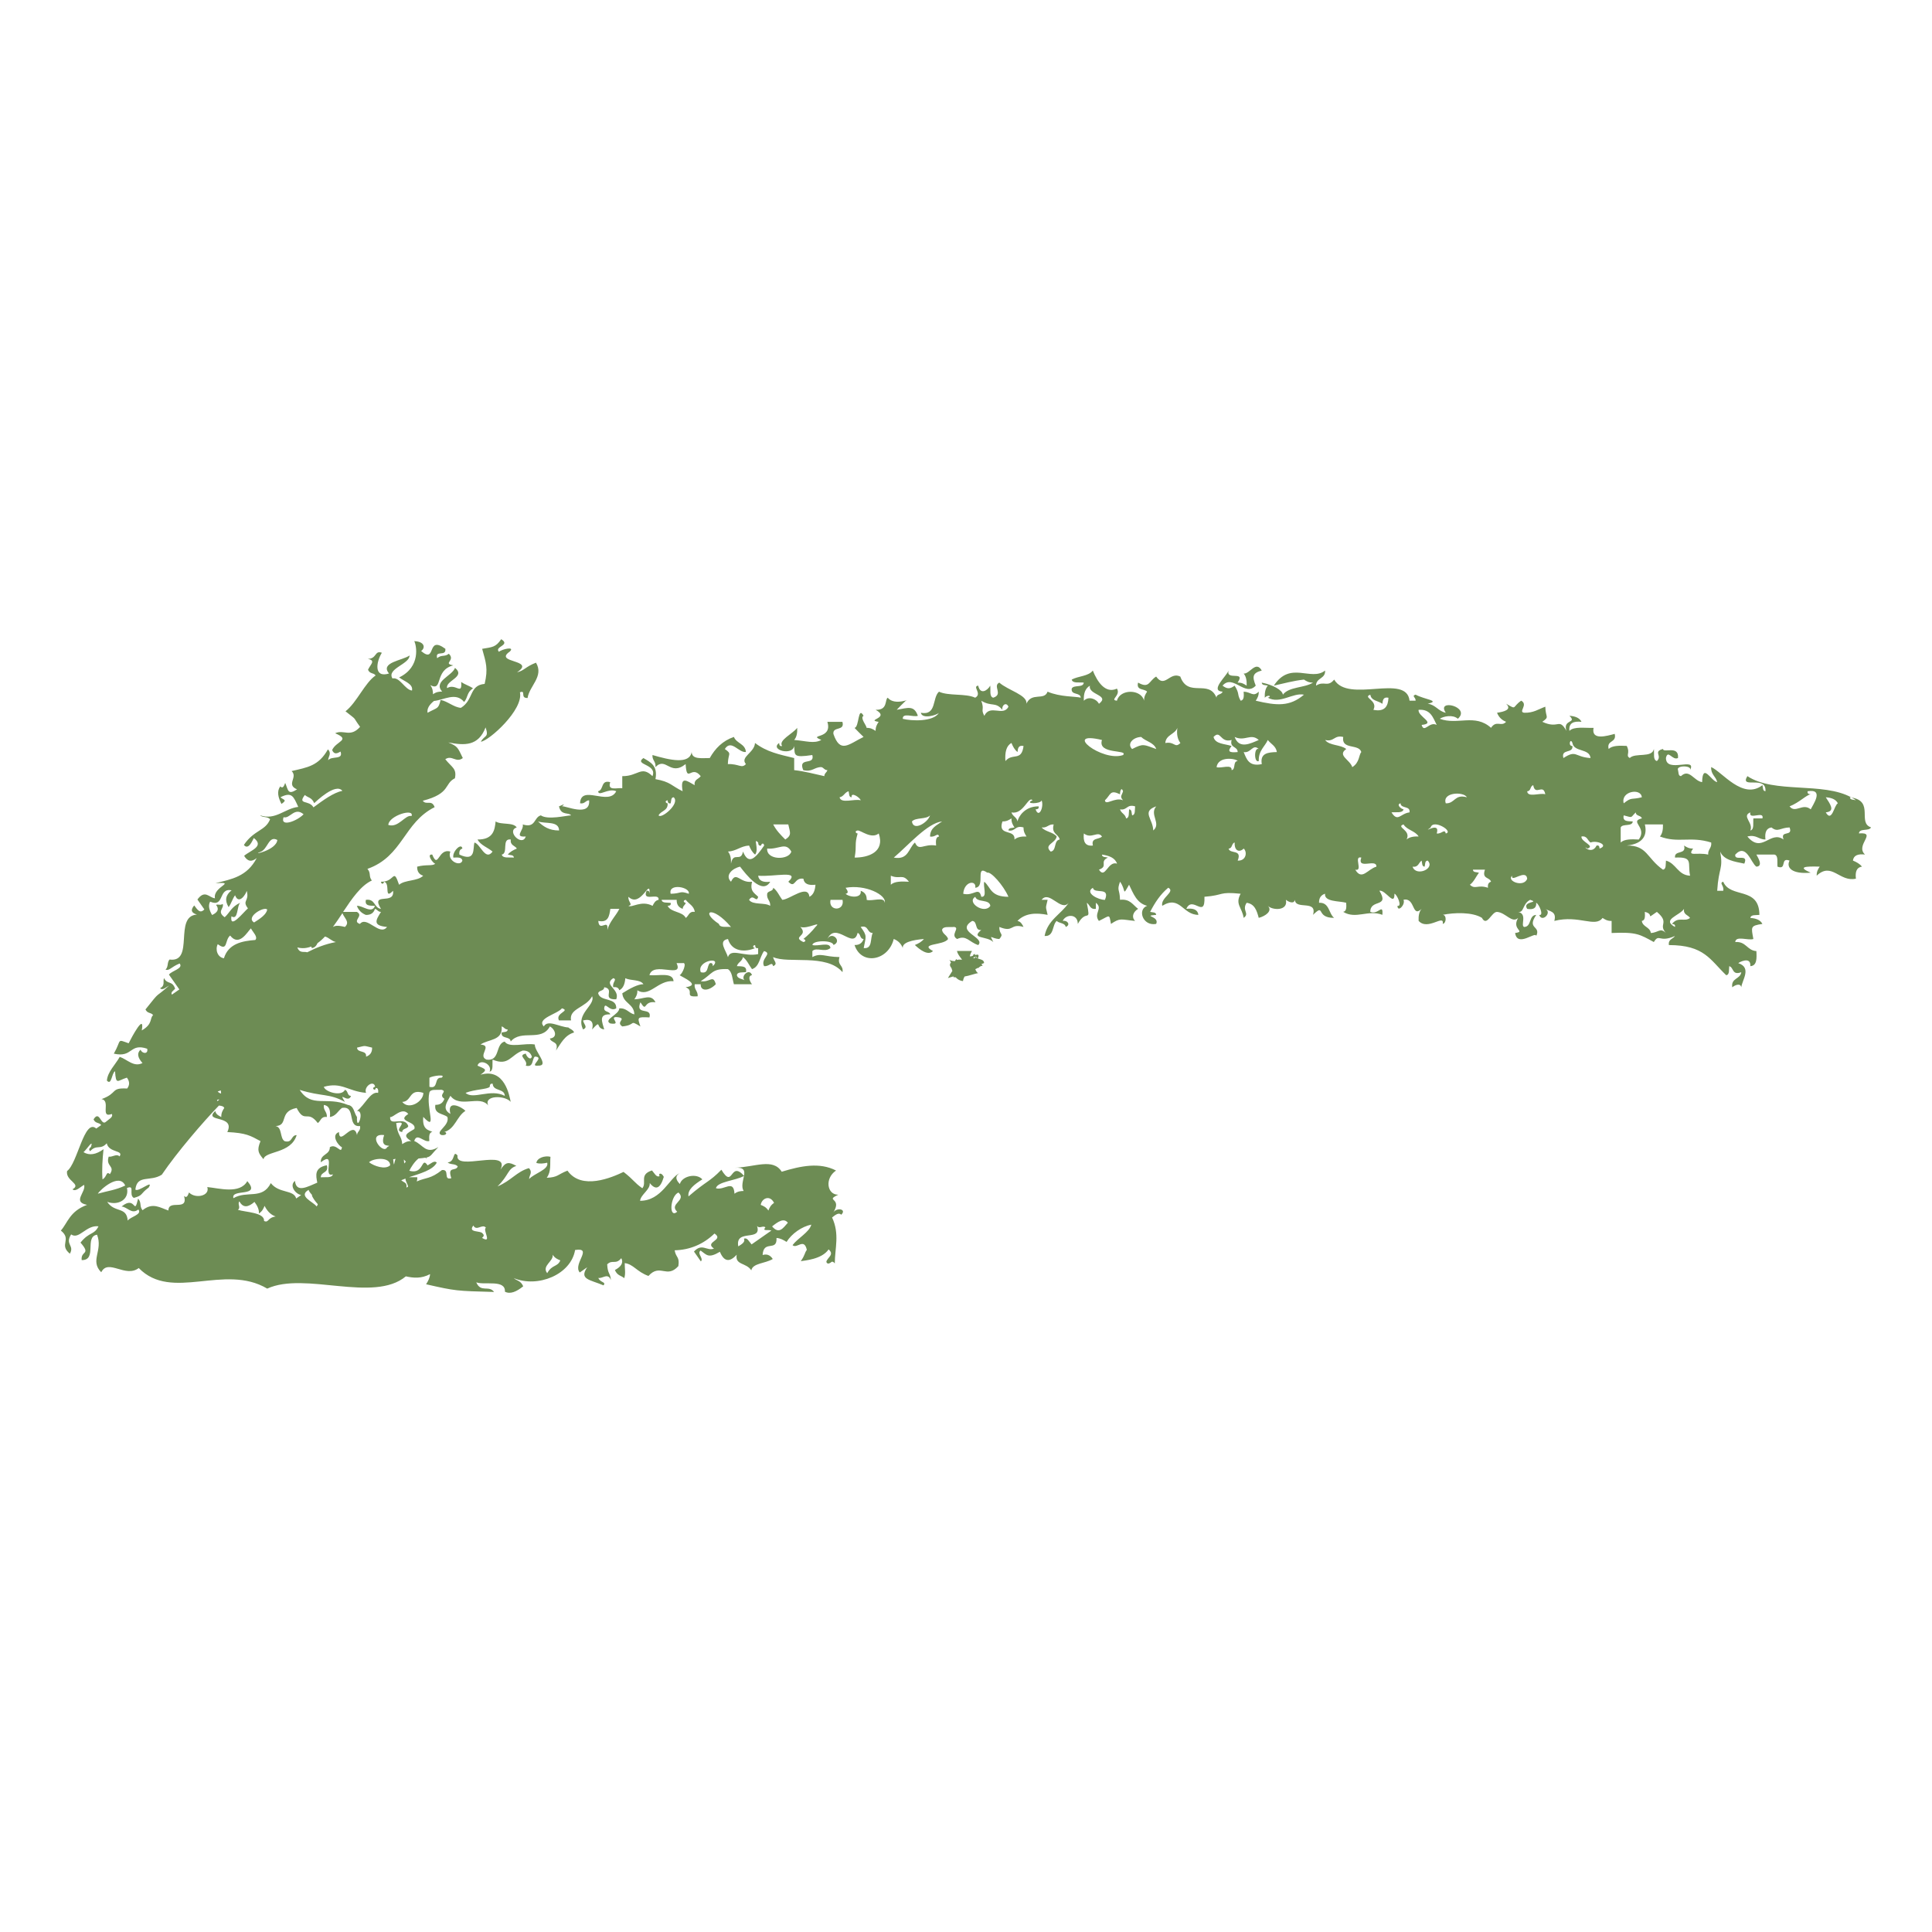 <svg width="60" height="60" viewBox="0 0 60 60" fill="none" xmlns="http://www.w3.org/2000/svg">
<g clip-path="url(#clip0_2_269)">
<path d="M30.187 29.817C30.062 29.817 29.936 29.817 29.812 29.817C29.792 29.978 29.971 30.059 29.812 30.098C29.906 30.334 30.226 30.024 30.187 29.817ZM30.14 30.279C29.892 30.278 29.589 30.331 29.578 30.092C29.9 30.166 30.061 30.004 29.86 29.81C30.022 29.818 30.151 29.79 30.234 29.717C30.206 29.901 30.36 29.903 30.422 29.998C29.995 29.933 30.037 29.891 30.14 30.279ZM29.804 29.81C29.902 29.863 30.176 29.902 30.272 30.185C30.007 30.225 29.544 29.987 29.804 29.81ZM29.813 30.166C29.813 30.072 29.813 29.978 29.813 29.884C30.047 29.872 30.105 29.705 30.187 29.978C30.001 29.979 30.068 30.233 29.813 30.166ZM29.771 30.187C29.771 30.062 29.771 29.938 29.771 29.813C30.45 29.804 30.311 30.114 29.771 30.187ZM30.094 30.223C29.959 29.944 30.17 29.905 30 29.661C30.315 29.658 30.191 30.095 30.375 30.223C30.212 30.236 29.608 30.528 29.626 30.13C29.851 30.092 29.829 30.301 30.094 30.223ZM29.766 29.965C30.065 30.045 30.055 29.817 30.234 29.777C30.23 29.905 30.278 29.982 30.328 30.058C30.11 30.004 29.932 30.373 29.672 30.151C29.744 30.13 29.857 30.148 29.86 30.058C29.802 30.052 29.749 30.043 29.766 29.965ZM30.088 29.983C30.038 30.014 29.977 30.019 29.913 30.016C29.903 29.998 29.939 29.989 30.088 29.983ZM30.468 29.999C30.271 30.146 29.95 30.167 29.906 30.469C29.657 30.436 29.59 30.222 29.531 29.999C30.026 29.919 29.544 30.229 29.906 30.281C30.187 29.972 29.774 29.791 29.719 29.532C29.875 29.532 30.031 29.532 30.186 29.532C29.975 29.898 30.328 29.77 30.468 29.999ZM29.814 29.999C29.866 29.999 29.921 29.923 29.814 29.905C29.757 29.9 29.703 29.891 29.72 29.812C29.927 29.917 30.237 29.92 30.283 30.187C30.05 30.2 29.894 30.137 29.814 29.999ZM30.265 30.065C29.995 30.107 29.972 30.396 29.609 30.346C29.641 30.014 29.615 29.863 29.702 29.783C29.728 29.869 30.117 30.032 30.077 29.877C29.966 29.831 29.864 29.777 29.796 29.689C30.027 29.878 30.523 29.441 30.358 29.783C30.275 29.53 30.062 29.981 30.265 30.065ZM30.219 29.962C30.291 29.983 30.403 29.965 30.406 30.056C30.241 30.077 29.938 29.961 30.032 30.244C29.773 30.276 29.338 30.011 29.564 29.869C29.695 30.207 30.023 29.489 30.5 29.869C30.39 29.883 30.234 29.852 30.219 29.962ZM29.765 29.903C29.766 29.998 29.69 30.015 29.672 30.091C29.746 30.112 29.858 30.094 29.86 30.185C29.566 30.229 29.596 29.949 29.485 29.81C29.73 29.953 30.317 29.63 30.516 29.998C30.245 29.987 29.902 30.049 29.765 29.903ZM30.281 29.626C30.252 29.84 30.551 29.729 30.562 29.906C29.964 30.176 29.84 30.261 29.438 30.374C29.542 30.197 29.672 30.046 29.719 29.812C29.884 29.758 30.269 29.925 30.281 29.719C30.228 29.719 30.175 29.643 30.281 29.626ZM29.665 30.047C30.031 30.195 29.858 29.804 30.039 29.766C30.024 30.16 30.25 29.83 30.32 29.766C30.421 30.115 29.969 29.914 30.039 30.234C29.866 30.221 29.726 30.172 29.665 30.047ZM2.17 38.935C2.321 38.671 2.008 38.653 2.209 38.336C2.457 38.51 2.674 38.037 3.059 38.084C2.92 38.365 2.781 38.242 2.5 38.59C2.841 38.98 2.5 38.832 2.537 39.134C3.03 39.14 2.612 38.404 3.014 38.345C3.206 38.838 2.781 39.149 3.144 39.511C3.361 39.077 3.897 39.697 4.309 39.38C5.337 40.435 6.962 39.227 8.299 40.019C9.47 39.479 11.602 40.474 12.604 39.638C12.841 39.691 13.084 39.713 13.356 39.569C13.35 39.681 13.297 39.784 13.233 39.884C14.15 40.093 14.176 40.092 15.344 40.123C15.181 39.901 14.933 40.159 14.791 39.824C15.045 39.921 15.702 39.723 15.681 40.115C15.845 40.2 16.039 40.117 16.249 39.947C16.168 39.764 16.054 39.781 15.957 39.694C16.704 40.003 17.732 39.584 17.86 38.82C18.434 38.731 17.777 39.257 18.005 39.518C18.083 39.464 18.16 39.411 18.236 39.356C17.978 39.736 18.315 39.737 18.743 39.918C18.833 39.804 18.644 39.841 18.581 39.686C18.71 39.719 18.881 39.512 18.973 39.756C18.953 39.521 18.871 39.572 18.857 39.265C19.021 39.104 19.122 39.289 19.295 39.073C19.371 39.221 19.285 39.341 19.096 39.442C19.175 39.625 19.29 39.608 19.386 39.695C19.438 39.547 19.397 39.383 19.402 39.227C19.675 39.262 19.768 39.491 20.138 39.626C20.501 39.225 20.704 39.721 21.067 39.32C21.113 39.023 20.992 39.067 20.952 38.829C21.425 38.818 21.845 38.641 22.189 38.308C22.505 38.52 21.856 38.563 22.173 38.776C21.956 38.864 21.802 38.593 21.552 38.868C21.623 38.97 21.695 39.072 21.766 39.174C21.864 39.08 21.632 38.926 21.758 38.837C21.944 38.967 21.992 39.092 22.357 38.875C22.483 39.182 22.656 39.212 22.879 38.966C22.819 39.295 23.177 39.207 23.332 39.452C23.379 39.224 23.763 39.243 23.999 39.099C23.911 38.965 23.803 38.939 23.684 38.976C23.71 38.489 24.14 38.89 24.115 38.446C24.226 38.453 24.328 38.505 24.428 38.569C24.583 38.314 24.904 38.089 25.196 38.032C25.135 38.268 24.776 38.45 24.613 38.669C24.748 38.795 24.969 38.43 25.057 38.815C24.974 38.932 25.014 38.956 24.869 39.167C24.98 39.145 25.521 39.114 25.733 38.801C25.93 38.969 25.678 39.059 25.663 39.191C25.695 39.266 25.745 39.242 25.794 39.214C25.85 39.154 25.888 39.194 25.925 39.237C25.927 38.767 26.081 38.323 25.841 37.81C25.945 37.726 26.05 37.645 26.125 37.725C26.314 37.543 25.96 37.481 25.864 37.679C26.192 37.177 25.589 37.312 26.033 37.103C25.684 37.108 25.603 36.596 25.964 36.352C25.451 36.087 24.869 36.209 24.277 36.389C24.004 35.956 23.449 36.244 22.819 36.266C23.113 36.244 23.134 36.359 23.106 36.516C23.108 36.517 23.108 36.518 23.11 36.519C23.108 36.52 23.107 36.52 23.105 36.52C23.078 36.669 23.013 36.851 23.094 36.987C23.004 36.989 22.913 36.994 22.81 37.072C22.784 36.612 22.494 36.979 22.234 36.902C22.274 36.696 22.85 36.665 23.105 36.52C23.106 36.519 23.106 36.518 23.106 36.516C22.665 36.023 22.781 36.954 22.403 36.327C22.03 36.712 21.943 36.671 21.382 37.155C21.347 36.947 21.561 36.784 21.812 36.626C21.624 36.42 21.177 36.526 21.114 36.771C20.98 36.635 20.962 36.52 21.106 36.434C20.791 36.571 20.55 37.292 19.878 37.292C19.899 37.094 20.2 36.946 20.178 36.74C20.355 36.962 20.503 36.932 20.615 36.549C20.541 36.396 20.432 36.442 20.485 36.525C20.386 36.576 20.322 36.431 20.248 36.349C19.84 36.479 20.097 36.725 19.948 36.902C19.694 36.725 19.689 36.646 19.365 36.395C19.007 36.565 18.061 36.977 17.623 36.355C17.311 36.476 17.333 36.562 16.979 36.577C17.125 36.379 17.075 36.146 17.095 35.925C16.924 35.882 16.679 35.956 16.657 36.116C16.763 36.149 16.877 36.135 16.994 36.109C17.058 36.322 16.585 36.441 16.433 36.616C16.429 36.503 16.555 36.413 16.426 36.277C16.041 36.389 15.881 36.664 15.451 36.845C15.812 36.491 15.758 36.298 16.036 36.208C15.797 36.078 15.708 36.078 15.544 36.323C15.86 35.641 14.125 36.392 14.209 35.885C14.052 35.7 14.15 36.083 13.902 36.1C13.999 36.182 14.122 36.126 14.216 36.223C14.16 36.395 13.883 36.196 14.016 36.59C13.749 36.665 13.985 36.307 13.725 36.337C13.366 36.624 13.231 36.561 12.943 36.691C12.955 36.653 12.962 36.612 12.958 36.56C12.872 36.56 12.787 36.56 12.701 36.56C13.036 36.448 13.442 36.342 13.564 36.107C13.489 36.025 13.379 36.14 13.28 36.192C13.079 35.892 13.176 36.493 12.712 36.359C12.757 36.258 12.875 36.073 12.998 35.978C13.096 35.969 13.161 35.963 13.213 35.953C13.226 35.964 13.238 35.968 13.249 35.984C13.249 35.969 13.243 35.963 13.241 35.949C13.393 35.917 13.391 35.853 13.614 35.623C13.225 35.863 13.143 35.551 12.865 35.435C12.944 35.161 13.166 35.491 13.333 35.435C13.324 35.302 13.318 35.17 13.427 35.153C13.33 35.095 13.104 35.098 13.145 34.686C13.596 35.17 13.225 34.416 13.333 33.937C13.361 33.809 13.567 33.859 13.707 33.843C13.919 33.895 13.594 33.989 13.801 34.124C13.76 34.24 13.68 34.316 13.52 34.312C13.475 34.605 13.755 34.576 13.894 34.687C13.976 34.964 13.494 35.149 13.706 35.249C13.873 35.275 13.899 35.16 13.8 35.155C14.138 35.056 14.184 34.666 14.455 34.499C14.354 34.385 13.867 34.13 13.988 34.593C13.717 34.443 13.875 34.243 13.988 34.031C14.282 34.43 14.908 33.993 15.162 34.333C15.012 34.01 15.682 34.008 15.86 34.219C15.821 34.036 15.677 33.156 14.924 33.376C15.156 33.211 15.077 33.205 14.83 33.095C14.889 32.866 15.303 33.044 15.205 33.282C15.332 33.253 15.283 33.047 15.298 32.907C15.799 33.123 15.859 32.76 16.235 32.626C16.396 32.622 16.477 32.696 16.517 32.813C16.483 32.945 16.352 32.822 16.329 32.72C16.048 32.782 16.418 32.92 16.329 33.095C16.58 33.159 16.511 32.902 16.61 32.813C16.942 32.825 16.411 33.124 16.704 33.095C17.088 33.112 16.595 32.649 16.61 32.439C16.325 32.38 15.802 32.559 15.673 32.346C15.376 32.422 15.542 32.964 15.111 32.908C14.817 32.788 15.314 32.462 14.923 32.44C15.158 32.268 15.625 32.329 15.579 31.877C15.655 31.895 15.673 31.972 15.767 31.971C15.764 32.062 15.652 32.044 15.579 32.065C15.55 32.28 15.85 32.168 15.86 32.346C16.189 31.952 16.811 32.37 17.077 31.877C17.24 31.962 17.336 32.222 17.077 32.252C17.118 32.399 17.372 32.332 17.265 32.627C17.419 32.406 17.536 32.149 17.827 32.065C17.815 31.986 17.669 31.938 17.652 31.909C17.375 31.896 17.012 31.651 16.889 31.877C16.648 31.628 17.314 31.493 17.452 31.314C17.729 31.396 17.236 31.454 17.359 31.69C17.483 31.69 17.608 31.69 17.734 31.69C17.662 31.315 18.2 31.298 18.389 30.94C18.501 31.22 17.865 31.481 18.108 31.97C18.275 31.901 18.121 31.8 18.108 31.69C18.351 31.633 18.446 31.727 18.389 31.97C18.698 31.633 18.478 31.932 18.764 31.97C18.704 31.742 18.575 31.488 18.952 31.502C18.928 31.4 18.764 31.439 18.764 31.315C18.787 31.073 18.925 31.444 19.138 31.315C19.151 30.959 18.646 31.121 18.576 30.847C18.599 30.745 18.763 30.784 18.764 30.659C19.118 30.718 18.663 31.05 19.138 31.034C19.266 30.711 18.718 30.592 19.045 30.378C19.183 30.419 19.007 30.497 19.045 30.659C19.154 30.644 19.211 30.68 19.232 30.753C19.358 30.691 19.406 30.553 19.42 30.378C19.583 30.464 19.886 30.41 19.982 30.566C19.825 30.56 19.565 30.693 19.326 30.847C19.352 31.165 19.692 31.168 19.7 31.503C19.522 31.462 19.465 31.301 19.232 31.315C19.232 31.511 18.722 31.667 18.952 31.784C19.375 31.853 18.808 31.526 19.232 31.597C19.444 31.649 19.119 31.742 19.326 31.877C19.778 31.831 19.52 31.657 19.889 31.877C19.786 31.585 19.793 31.578 20.17 31.597C20.26 31.255 19.713 31.553 19.889 31.127C20.105 31.467 19.958 31.071 20.357 31.127C20.218 30.85 19.994 31.03 19.7 31.035C19.751 30.959 19.799 30.883 19.794 30.754C20.173 30.991 20.432 30.427 20.918 30.472C20.898 30.182 20.453 30.314 20.169 30.284C20.288 29.834 21.245 30.415 21.011 29.91C21.074 29.91 21.136 29.91 21.199 29.91C21.354 29.87 21.19 30.259 21.106 30.284C21.194 30.353 21.787 30.592 21.293 30.659C21.588 30.778 21.218 30.976 21.667 30.941C21.679 30.772 21.553 30.743 21.574 30.566C21.636 30.566 21.698 30.566 21.761 30.566C21.749 30.789 22.012 30.789 22.23 30.566C22.143 30.252 22.055 30.519 21.761 30.472C22.133 30.242 22.101 30.075 22.604 30.097C22.743 30.176 22.741 30.399 22.792 30.566C22.98 30.566 23.166 30.566 23.354 30.566C23.29 30.49 23.209 30.309 23.354 30.284C23.271 30.031 22.939 30.364 23.166 30.472C23.09 30.391 22.91 30.417 22.885 30.284C22.901 30.175 23.057 30.206 23.166 30.191C23.21 29.991 23.032 30.013 22.885 30.004C22.919 29.881 23.05 29.857 23.072 29.723C23.2 29.815 23.26 29.973 23.354 30.097C23.591 30.022 23.593 29.712 23.729 29.536C24.004 29.615 23.607 29.771 23.729 30.004C23.89 30.024 23.971 29.844 24.01 30.004C24.176 29.935 24.023 29.834 24.01 29.723C24.47 29.94 25.666 29.605 26.164 30.191C26.203 29.966 25.993 29.988 26.071 29.723C25.596 29.714 25.491 29.582 25.229 29.723C25.229 29.66 25.229 29.597 25.229 29.536C25.356 29.404 25.614 29.593 25.79 29.442C25.778 29.235 25.393 29.402 25.229 29.348C25.241 29.194 25.871 29.194 25.884 29.348C26.167 29.236 25.834 28.904 25.696 29.161C25.958 28.596 26.506 29.51 26.633 28.973C26.735 28.996 26.696 29.16 26.821 29.161C26.779 29.276 26.7 29.353 26.539 29.348C26.747 29.99 27.588 29.842 27.756 29.161C27.891 29.213 27.985 29.307 28.037 29.442C28.015 29.268 28.33 29.192 28.693 29.161C28.624 29.248 28.523 29.303 28.412 29.348C28.553 29.482 28.816 29.695 28.975 29.536C28.522 29.286 29.312 29.371 29.443 29.161C29.41 29.038 29.278 29.014 29.256 28.88C29.285 28.753 29.49 28.803 29.63 28.787C29.827 28.813 29.495 29.037 29.725 29.162C30.009 29.027 30.092 29.256 30.38 29.35C30.614 29.105 29.646 28.934 30.193 28.6C30.37 28.611 30.258 28.91 30.474 28.881C30.127 29.168 30.65 29.06 30.848 29.256C30.714 28.984 30.776 29.15 31.036 29.162C31.192 28.976 31.028 29.044 31.036 28.787C31.491 28.976 31.363 28.664 31.786 28.787C31.744 28.704 31.703 28.62 31.598 28.6C31.841 28.349 32.186 28.344 32.535 28.412C32.47 28.124 32.47 28.232 32.535 27.944C32.473 27.944 32.41 27.944 32.348 27.944C32.59 27.632 32.949 28.331 33.19 28.037C32.954 28.394 32.534 28.568 32.441 29.068C32.742 29.088 32.669 28.734 32.816 28.6C32.891 28.68 33.073 28.655 33.097 28.787C33.256 28.726 33.155 28.571 33.004 28.6C33.095 28.387 33.472 28.367 33.472 28.693C33.752 28.193 33.881 28.712 33.752 28.037C33.848 28.099 33.85 28.253 34.033 28.225C34.033 28.163 34.033 28.1 34.033 28.037C34.27 28.214 33.947 28.366 34.127 28.6C34.48 28.432 34.442 28.366 34.502 28.693C34.795 28.496 34.802 28.557 35.251 28.6C35.129 28.475 35.194 28.317 35.345 28.225C35.182 28.106 35.099 27.908 34.783 27.944C34.774 27.595 34.678 27.677 34.783 27.382C34.98 27.646 34.843 27.863 35.064 27.476C35.197 27.749 35.302 28.05 35.626 28.131C35.314 28.241 35.488 28.772 35.906 28.693C36.019 28.446 35.456 28.451 35.906 28.412C35.904 28.321 35.792 28.339 35.719 28.319C35.867 28.029 36.042 27.767 36.281 27.569C36.518 27.692 36.036 27.877 36.094 28.131C36.649 27.79 36.725 28.414 37.218 28.412C37.195 28.247 37.057 28.199 36.843 28.225C37.032 27.79 37.433 28.566 37.405 27.85C38.032 27.802 37.832 27.685 38.529 27.756C38.348 28.087 38.572 28.175 38.623 28.505C38.823 28.365 38.555 28.277 38.716 28.037C38.965 28.07 39.032 28.283 39.091 28.505C39.297 28.454 39.535 28.286 39.371 28.13C39.514 28.275 40.013 28.298 39.934 27.943C40.009 28.008 40.19 28.089 40.214 27.943C40.229 28.272 40.916 27.928 40.777 28.411C41.167 28.037 40.843 28.51 41.432 28.505C41.258 28.367 41.291 28.021 40.964 28.036C40.96 27.877 41.033 27.794 41.151 27.755C41.117 28.014 41.598 27.977 41.807 28.036C41.815 28.169 41.822 28.301 41.713 28.318C42.109 28.562 42.49 28.24 42.931 28.411C42.959 28.028 42.801 28.426 42.556 28.318C42.552 27.908 43.166 28.201 42.838 27.662C43.03 27.627 43.313 28.175 43.306 27.755C43.391 27.781 43.555 28.171 43.4 28.13C43.4 28.351 43.655 28.096 43.587 27.943C43.96 27.863 43.841 28.521 44.149 28.224C44.076 28.307 44.048 28.436 44.056 28.598C44.342 28.918 44.863 28.37 44.805 28.692C44.924 28.671 44.928 28.412 44.805 28.411C45.161 28.337 45.728 28.321 46.022 28.504C46.175 28.8 46.32 28.315 46.492 28.32C46.764 28.34 46.956 28.687 47.147 28.507C46.928 28.877 47.405 28.922 47.054 28.975C47.121 29.44 47.699 28.906 47.709 29.069C47.863 28.739 47.403 28.865 47.709 28.413C47.468 28.422 47.575 28.779 47.334 28.788C47.209 28.745 47.447 28.384 47.147 28.32C47.336 28.355 47.275 28.069 47.521 27.945C47.84 28.045 47.261 27.974 47.428 28.226C47.615 28.257 47.721 28.207 47.708 28.038C47.794 28.064 47.957 28.453 47.802 28.413C47.885 28.667 48.218 28.335 47.989 28.226C48.126 28.308 48.352 28.3 48.271 28.6C49.037 28.406 49.541 28.82 49.769 28.507C49.844 28.556 49.921 28.605 50.05 28.6C50.05 28.725 50.05 28.85 50.05 28.975C50.821 28.942 50.915 29.012 51.361 29.256C51.533 28.976 51.519 29.29 52.017 29.068C51.956 29.164 51.802 29.165 51.829 29.35C52.931 29.351 53.105 29.805 53.609 30.286C53.719 30.272 53.688 30.116 53.703 30.005C53.85 30.046 53.783 30.3 54.077 30.193C54.049 30.414 53.752 30.367 53.797 30.662C53.872 30.596 54.053 30.516 54.077 30.662C54.099 30.444 54.412 30.05 53.984 29.912C53.995 29.892 54.383 29.681 54.358 30.005C54.563 29.992 54.559 29.77 54.546 29.537C54.253 29.518 54.23 29.23 53.89 29.256C53.902 29.049 54.288 29.216 54.452 29.162C54.388 28.793 54.346 28.748 54.733 28.694C54.671 28.569 54.533 28.52 54.359 28.507C54.374 28.397 54.53 28.427 54.64 28.413C54.634 27.517 53.742 27.915 53.516 27.383C53.377 27.424 53.553 27.503 53.516 27.664C53.453 27.664 53.391 27.664 53.329 27.664C53.375 26.923 53.521 27.008 53.422 26.446C53.532 26.711 53.861 26.757 54.171 26.821C54.317 26.488 53.853 26.765 53.89 26.54C54.232 26.174 54.374 26.8 54.546 26.915C54.779 26.901 54.573 26.598 54.546 26.54C54.733 26.54 54.921 26.54 55.108 26.54C55.235 26.569 55.186 26.774 55.202 26.915C55.505 27.03 55.274 26.612 55.576 26.727C55.47 26.935 55.634 27.155 56.232 27.102C55.814 26.92 56.058 26.9 56.513 26.914C56.463 26.989 56.415 27.066 56.419 27.195C56.887 26.753 57.128 27.404 57.637 27.288C57.611 27.075 57.659 26.936 57.824 26.914C57.756 26.826 57.655 26.772 57.544 26.726C57.566 26.561 57.705 26.513 57.919 26.538C57.601 26.249 58.316 25.838 57.731 25.882C57.745 25.709 58.048 25.825 58.106 25.695C57.675 25.55 58.214 24.888 57.502 24.768C57.548 24.794 57.595 24.82 57.638 24.852C57.565 24.831 57.454 24.85 57.451 24.758C57.469 24.761 57.484 24.765 57.502 24.768C56.618 24.274 55.096 24.656 54.266 24.103C54.013 24.522 54.864 24.058 54.828 24.571C54.737 24.569 54.755 24.457 54.734 24.384C54.126 24.857 53.477 23.963 53.142 23.822C53.128 24.055 53.29 24.111 53.33 24.29C53.144 24.264 52.875 23.666 52.861 24.29C52.605 24.254 52.462 23.858 52.205 24.103C52.115 24.1 52.133 23.988 52.112 23.915C52.045 23.764 52.554 23.764 52.487 23.915C52.707 23.487 51.737 24.032 51.737 23.54C51.799 23.26 51.938 23.63 52.112 23.54C52.148 23.134 51.661 23.397 51.644 23.26C51.329 23.344 51.633 23.469 51.457 23.634C51.329 23.605 51.379 23.399 51.363 23.26C51.308 23.548 50.784 23.367 50.614 23.54C50.473 23.459 50.639 23.401 50.52 23.165C50.29 23.153 50.069 23.152 49.958 23.26C49.888 22.972 50.215 23.08 50.146 22.791C49.911 22.853 49.409 23.008 49.49 22.604C49.22 22.615 48.877 22.553 48.74 22.698C48.712 22.451 48.87 22.39 49.115 22.417C49.054 22.291 48.915 22.242 48.74 22.229C48.991 22.471 48.525 22.328 48.647 22.697C48.404 22.274 48.417 22.658 47.898 22.416C48.132 22.25 47.999 22.297 47.991 21.947C47.783 22.021 47.626 22.144 47.335 22.135C47.139 22.109 47.471 21.885 47.242 21.76C46.946 21.965 47.122 22.056 46.773 21.854C46.966 22.039 46.709 22.104 46.492 22.135C46.545 22.27 46.638 22.364 46.773 22.416C46.622 22.587 46.476 22.35 46.305 22.603C45.805 22.152 45.264 22.529 44.713 22.322C44.824 22.246 45.119 22.183 45.275 22.322C45.693 21.952 44.592 21.685 44.9 22.135C44.666 22.088 44.587 21.886 44.338 21.854C44.759 21.763 44.229 21.721 43.963 21.573C43.826 21.614 43.972 21.655 43.963 21.76C43.9 21.76 43.838 21.76 43.775 21.76C43.68 20.903 41.872 21.856 41.434 21.105C41.228 21.358 41.122 21.131 40.871 21.293C40.871 21.043 41.168 21.089 41.152 20.824C40.715 21.173 40.072 20.508 39.56 21.293C39.869 21.226 40.159 21.142 40.496 21.105C40.571 21.155 40.649 21.203 40.778 21.199C40.51 21.369 40.026 21.322 39.841 21.574C39.828 21.431 39.527 21.267 39.185 21.199C39.188 21.29 39.3 21.272 39.373 21.293C39.3 21.376 39.272 21.505 39.278 21.667C39.386 21.554 39.516 21.631 39.373 21.667C39.752 21.879 40.15 21.502 40.496 21.574C40.054 21.95 39.65 21.916 38.998 21.761C39.047 21.686 39.095 21.609 39.091 21.48C38.913 21.655 38.856 21.49 38.623 21.48C38.631 21.613 38.638 21.745 38.53 21.761C38.41 21.558 38.507 21.553 38.342 21.293C38.204 21.401 38.106 21.401 37.967 21.293C38.294 20.92 38.662 21.657 38.998 21.293C38.885 21.013 38.897 20.899 39.185 20.824C39.002 20.5 38.811 20.939 38.623 20.918C38.696 21.001 38.723 21.13 38.716 21.293C38.641 21.243 38.564 21.195 38.435 21.199C38.698 20.814 38.066 21.152 38.154 20.824C38.101 20.989 37.559 21.455 37.967 21.48C37.943 21.581 37.78 21.544 37.779 21.667C37.542 21.078 36.897 21.686 36.655 21.011C36.325 20.848 36.176 21.39 35.905 21.011C35.675 21.151 35.696 21.396 35.344 21.199C35.279 21.451 35.537 21.38 35.624 21.48C35.575 21.555 35.527 21.632 35.531 21.761C35.438 21.392 34.781 21.392 34.688 21.761C34.447 21.738 34.817 21.6 34.688 21.386C34.322 21.556 34.072 21.159 33.938 20.824C33.806 21.004 33.484 20.993 33.283 21.105C33.311 21.232 33.517 21.182 33.657 21.199C33.643 21.372 33.34 21.256 33.283 21.386C33.254 21.602 33.553 21.49 33.563 21.667C33.417 21.625 32.92 21.649 32.533 21.48C32.432 21.77 32.039 21.484 31.877 21.855C31.914 21.584 31.307 21.441 31.034 21.199C30.818 21.305 31.167 21.562 30.847 21.668C30.72 21.639 30.769 21.433 30.753 21.293C30.664 21.451 30.442 21.586 30.379 21.293C30.182 21.319 30.514 21.544 30.285 21.668C29.988 21.528 29.458 21.62 29.161 21.481C28.945 21.67 29.097 22.228 28.598 22.136C28.638 22.345 29.095 22.21 29.161 22.136C28.983 22.426 28.3 22.39 28.037 22.324C28.021 22.121 28.369 22.281 28.505 22.23C28.386 21.895 28.2 21.983 27.849 22.043C27.94 21.947 28.034 21.853 28.13 21.761C28.335 21.666 27.793 21.941 27.569 21.668C27.472 21.726 27.581 22.059 27.193 22.043C27.664 22.304 26.867 22.354 27.287 22.418C27.238 22.493 27.19 22.57 27.193 22.699C27.118 22.649 27.042 22.601 26.912 22.605C26.922 22.541 26.696 22.294 26.819 22.23C26.638 21.907 26.688 22.588 26.538 22.605C26.629 22.701 26.723 22.794 26.819 22.886C26.353 23.114 26.095 23.412 25.882 22.792C25.854 22.546 26.245 22.718 26.162 22.418C26.007 22.418 25.851 22.418 25.695 22.418C25.868 22.976 25.064 22.79 25.507 22.98C25.277 23.103 25.049 23.012 24.664 22.98C24.737 22.897 24.766 22.768 24.758 22.605C24.61 22.793 24.164 22.994 24.29 23.167C24.21 23.185 24.202 23.131 24.196 23.074C23.896 23.293 24.618 23.479 24.664 23.167C24.686 23.456 24.623 23.539 25.227 23.448C25.317 23.789 24.77 23.491 24.945 23.917C25.232 23.984 25.286 23.821 25.507 23.823C25.583 23.84 25.601 23.917 25.695 23.917C25.678 23.992 25.601 24.01 25.601 24.104C25.292 24.038 25.003 23.954 24.664 23.917C24.664 23.792 24.664 23.667 24.664 23.542C24.197 23.428 23.822 23.358 23.447 23.074C23.434 23.374 22.973 23.509 23.165 23.729C23.03 23.877 22.957 23.719 22.604 23.729C22.612 23.38 22.743 23.427 22.51 23.261C22.712 22.946 22.94 23.384 23.165 23.354C23.146 23.095 22.87 23.089 22.792 22.886C22.442 23.005 22.211 23.243 22.042 23.542C21.794 23.54 21.49 23.594 21.48 23.354C21.413 23.749 20.801 23.605 20.263 23.448C20.25 23.616 20.376 23.646 20.356 23.823C20.681 23.485 20.808 24.119 21.293 23.729C21.331 24.359 21.47 23.732 21.761 24.104C21.7 24.199 21.546 24.201 21.574 24.385C21.352 24.262 21.113 24.065 21.199 24.572C20.854 24.407 20.829 24.28 20.356 24.197C20.435 23.775 20.197 23.669 19.981 23.542C19.679 23.761 20.419 23.722 20.263 24.104C19.912 23.762 19.817 24.111 19.325 24.104C19.325 24.229 19.325 24.354 19.325 24.479C19.159 24.458 18.857 24.574 18.951 24.291C18.65 24.209 18.757 24.534 18.576 24.572C18.587 24.752 18.889 24.463 19.138 24.572C18.904 25.046 18.042 24.344 18.014 24.947C18.166 24.974 18.176 24.859 18.296 24.854C18.342 25.394 17.543 25.01 17.453 25.042C17.584 24.929 17.461 25.004 17.36 25.042C17.423 25.342 17.671 25.218 17.734 25.322C17.579 25.328 17.01 25.471 16.796 25.322C16.574 25.381 16.643 25.731 16.235 25.604C16.278 25.783 15.946 26.007 16.328 25.978C16.219 26.315 15.71 25.805 16.047 25.697C15.936 25.527 15.559 25.624 15.392 25.51C15.365 25.762 15.329 26.077 14.829 26.072C14.929 26.253 15.146 26.317 15.297 26.447C15.075 26.754 14.918 26.208 14.735 26.166C14.68 26.342 14.789 26.781 14.267 26.54C14.252 26.432 14.288 26.374 14.36 26.353C14.331 26.155 14.035 26.452 14.08 26.634C14.212 26.626 14.344 26.619 14.36 26.728C14.298 26.932 13.869 26.73 13.986 26.447C13.604 26.328 13.616 27.011 13.424 26.54C13.234 26.512 13.442 26.811 13.517 26.822C13.432 26.905 13.241 26.838 12.955 26.915C12.951 27.076 13.025 27.158 13.142 27.196C12.973 27.37 12.578 27.318 12.394 27.477C12.202 26.921 12.271 27.398 11.831 27.383C11.849 27.49 11.925 27.436 11.925 27.383C12.136 27.421 11.911 27.968 12.206 27.664C12.267 28.13 11.494 27.677 11.831 28.226C11.611 28.198 11.657 27.901 11.363 27.946C11.319 28.145 11.498 28.124 11.645 28.133C11.549 28.397 11.246 28.108 11.083 28.133C11.135 28.268 11.228 28.361 11.363 28.414C11.524 28.418 11.606 28.345 11.645 28.226C11.72 28.244 11.738 28.32 11.832 28.32C11.665 28.585 11.57 28.745 12.02 28.788C11.788 29.09 11.395 28.424 11.177 28.694C10.914 28.603 11.313 28.444 11.084 28.32C10.942 28.32 10.798 28.32 10.655 28.32C10.931 27.905 11.21 27.499 11.548 27.345C11.442 27.214 11.53 27.118 11.411 26.984C12.515 26.593 12.532 25.55 13.498 25.067C13.408 24.818 13.237 25.019 13.13 24.868C14.01 24.64 13.783 24.34 14.128 24.17C14.191 23.864 14.031 23.833 13.829 23.579C14.034 23.436 14.166 23.705 14.373 23.542C14.213 23.211 14.216 23.18 13.922 23.057C14.434 23.157 14.858 23.171 15.08 22.59C15.193 22.915 15.046 22.823 14.934 23.035C15.193 23.003 16.265 22.039 16.147 21.5C16.351 21.422 16.138 21.686 16.385 21.677C16.436 21.305 16.9 21.006 16.646 20.58C16.307 20.711 16.283 20.828 16.057 20.879C16.666 20.476 15.307 20.597 15.833 20.234C16.004 20.066 15.59 20.158 15.496 20.242C15.337 20.08 15.875 20.04 15.565 19.851C15.396 20.104 15.284 20.097 14.974 20.15C15.092 20.578 15.164 20.761 15.051 21.239C14.562 21.283 14.718 21.734 14.314 21.983C14.093 21.966 13.901 21.778 13.684 21.737C13.61 22.03 13.598 21.961 13.278 22.136C13.255 21.998 13.341 21.879 13.477 21.769C13.796 21.737 14.155 21.485 14.414 21.8C14.536 21.664 14.491 21.5 14.69 21.378C14.571 21.292 14.441 21.264 14.322 21.178C14.359 21.616 14.152 21.206 13.885 21.37C13.826 21.135 14.476 21.026 14.131 20.741C14.041 20.993 13.447 21.158 13.731 21.477C13.642 21.479 13.55 21.484 13.447 21.561C13.444 21.472 13.44 21.38 13.363 21.277C13.77 21.49 13.476 20.819 14.077 20.663C13.736 20.602 14.158 20.516 13.939 20.303C13.807 20.409 13.711 20.322 13.577 20.441C13.502 20.173 13.86 20.408 13.831 20.149C13.23 19.708 13.568 20.633 13.078 20.218C13.216 20.122 13.193 19.924 12.865 19.911C12.928 20.023 13.082 20.707 12.396 21.038C12.559 21.165 12.837 21.238 12.795 21.445C12.574 21.422 12.421 21.02 12.188 21.069C11.999 20.766 12.724 20.625 12.719 20.356C12.517 20.509 11.787 20.569 12.082 20.916C11.594 21.067 11.687 20.545 11.859 20.272C11.629 20.187 11.71 20.458 11.422 20.463C11.687 20.512 11.497 20.638 11.429 20.801C11.494 20.94 11.594 20.882 11.666 20.977C11.33 21.202 11.084 21.815 10.73 22.09C11.128 22.405 10.923 22.22 11.183 22.573C10.876 22.916 10.676 22.645 10.408 22.772C10.912 22.985 10.435 23.014 10.315 23.294C10.378 23.445 10.477 23.397 10.576 23.341C10.669 23.611 10.297 23.467 10.193 23.609C10.188 23.497 10.313 23.407 10.184 23.272C9.895 23.788 9.55 23.831 9.056 23.946C9.262 24.141 8.87 24.366 9.225 24.514C8.934 24.703 8.954 24.538 8.857 24.314C8.821 24.409 8.785 24.503 8.703 24.422C8.589 24.581 8.641 24.77 8.741 24.967C8.939 24.832 8.795 24.844 8.71 24.759C9.068 24.581 9.112 24.733 9.263 25.059C8.842 25.105 8.558 25.488 8.073 25.319C8.171 25.401 8.293 25.345 8.388 25.442C8.245 25.808 7.889 25.769 7.574 26.24C7.719 26.422 7.85 26.081 7.882 26.025C8.225 26.288 7.774 26.41 7.582 26.578C7.685 26.755 7.815 26.777 7.973 26.647C7.672 27.223 7.2 27.302 6.691 27.428C7.381 27.383 6.603 27.531 6.676 27.897C6.499 27.883 6.367 27.613 6.131 27.935C6.202 28.037 6.274 28.14 6.346 28.242C6.207 28.393 6.122 28.235 6.031 28.119C5.902 28.273 5.952 28.352 6.115 28.403C5.384 28.447 6.055 29.908 5.264 29.799C5.182 29.897 5.237 30.019 5.14 30.114C5.27 30.151 5.3 30.038 5.578 29.922C5.707 30.079 5.33 30.147 5.247 30.268C5.355 30.421 5.462 30.575 5.57 30.728C5.493 30.781 5.416 30.836 5.339 30.889C5.289 30.813 5.391 30.764 5.439 30.705C5.351 30.444 5.191 30.581 5.094 30.375C5.051 30.479 5.138 30.607 4.972 30.689C5.047 30.772 5.156 30.657 5.255 30.605C4.777 31.034 5.02 30.717 4.518 31.349C4.583 31.487 4.683 31.43 4.756 31.526C4.643 31.616 4.757 31.798 4.403 32.001C4.501 31.436 4.09 32.212 3.995 32.4C3.612 32.264 3.786 32.283 3.535 32.722C4.133 32.858 4.016 32.383 4.571 32.569C4.612 32.734 4.428 32.74 4.364 32.599C4.242 32.713 4.282 32.854 4.425 33.014C4.154 33.152 3.952 32.9 3.719 32.822C3.581 33.066 3.338 33.292 3.32 33.559C3.468 33.725 3.464 33.327 3.573 33.268C3.602 33.711 3.643 33.559 3.941 33.467C4.037 33.596 4.024 33.706 3.949 33.805C3.419 33.776 3.674 33.946 3.151 34.135C3.454 34.175 3.092 34.741 3.473 34.595C3.524 34.694 3.378 34.758 3.296 34.833C3.134 34.993 3.095 34.453 2.905 34.764C2.97 34.903 3.07 34.846 3.143 34.94C3.091 34.976 3.04 35.012 2.989 35.048C2.618 34.718 2.41 36.13 2.083 36.368C2.029 36.675 2.545 36.769 2.251 36.935C2.348 37.022 2.488 36.865 2.612 36.797C2.682 37.019 2.231 37.327 2.704 37.418C2.161 37.616 2.099 37.984 1.89 38.216C2.245 38.5 1.818 38.648 2.17 38.935ZM12.059 25.619C12.074 25.329 12.876 25.089 12.781 25.343C12.587 25.289 12.376 25.723 12.059 25.619ZM56.701 24.76C56.876 24.773 57.014 24.822 57.076 24.948C56.961 25 56.893 25.562 56.701 25.229C57.019 25.196 56.82 24.948 56.701 24.76ZM55.577 25.042C55.873 24.928 56.097 24.688 56.233 24.667C56.176 24.662 56.122 24.653 56.138 24.573C56.663 24.488 56.302 24.992 56.233 25.135C55.984 24.925 55.756 25.275 55.577 25.042ZM54.266 25.978C54.552 25.91 54.607 26.074 54.828 26.071C54.802 25.858 54.851 25.72 55.015 25.697C55.213 25.861 55.287 25.703 55.577 25.697C55.693 26 55.275 25.768 55.39 26.071C54.971 25.777 54.724 26.525 54.266 25.978ZM54.359 25.229C54.292 25.483 54.801 25.162 54.734 25.416C54.641 25.416 54.547 25.416 54.453 25.416C54.437 25.556 54.487 25.762 54.359 25.791C54.461 25.551 54.075 25.345 54.359 25.229ZM50.988 24.76C50.659 24.844 50.68 24.742 50.426 24.948C50.323 24.57 50.968 24.462 50.988 24.76ZM52.299 28.226C52.271 28.41 52.426 28.412 52.486 28.507C52.319 28.644 52.12 28.448 51.924 28.694C51.981 28.7 52.035 28.708 52.018 28.788C51.593 28.556 52.16 28.438 52.299 28.226ZM50.988 28.6C51.097 28.585 51.089 28.452 51.081 28.319C51.402 28.393 51.073 28.582 51.456 28.319C51.868 28.669 51.485 28.697 51.737 28.975C51.559 28.799 51.502 28.964 51.269 28.975C51.241 28.784 51.015 28.792 50.988 28.6ZM50.519 26.259C51.052 26.205 51.16 25.915 51.082 25.603C51.269 25.603 51.457 25.603 51.644 25.603C51.651 25.766 51.623 25.894 51.551 25.978C52.114 26.195 52.492 25.961 53.143 26.165C53.164 26.342 53.037 26.372 53.049 26.54C52.693 26.458 52.386 26.621 52.581 26.353C52.452 26.356 52.375 26.308 52.3 26.259C52.382 26.56 51.991 26.387 52.019 26.633C52.601 26.605 52.404 26.798 52.487 27.196C52.101 27.176 52.058 26.813 51.738 26.727C51.724 26.837 51.754 26.993 51.644 27.008C51.136 26.65 51.16 26.25 50.519 26.259ZM50.332 25.697C50.39 25.568 50.692 25.683 50.707 25.51C50.56 25.501 50.382 25.522 50.426 25.322C50.726 25.4 50.62 25.402 50.801 25.229C50.801 25.352 50.965 25.315 50.989 25.416C50.582 25.513 51.172 25.691 50.894 26.072C50.663 26.059 50.443 26.058 50.332 26.165C50.332 26.009 50.332 25.853 50.332 25.697ZM49.114 25.978C49.298 25.95 49.3 26.104 49.396 26.165C49.586 26.086 49.978 26.247 49.676 26.353C49.671 26.296 49.663 26.242 49.583 26.26C49.425 26.581 49.105 26.215 49.301 26.353C49.555 26.268 49.087 26.143 49.114 25.978ZM48.833 23.168C48.688 23.175 48.769 22.895 48.833 23.074C48.884 23.367 49.362 23.233 49.396 23.542C48.895 23.509 48.964 23.274 48.553 23.542C48.47 23.242 48.861 23.414 48.833 23.168ZM47.428 24.573C47.552 24.572 47.514 24.409 47.616 24.386C47.68 24.736 47.927 24.316 47.99 24.667C47.825 24.613 47.44 24.78 47.428 24.573ZM46.96 27.196C46.915 27.431 47.39 26.97 47.429 27.289C47.324 27.577 46.774 27.359 46.96 27.196ZM44.618 22.513C44.386 22.391 44.23 22.787 44.15 22.513C44.624 22.465 44.013 22.246 44.057 22.044C44.428 22.016 44.503 22.285 44.618 22.513ZM45.649 27.476C45.775 27.384 45.836 27.227 45.93 27.102C45.857 27.08 45.745 27.1 45.743 27.008C45.868 27.008 45.992 27.008 46.117 27.008C46.01 27.303 46.264 27.236 46.305 27.383C46.232 27.404 46.196 27.461 46.211 27.571C45.895 27.462 45.811 27.637 45.649 27.476ZM44.9 24.948C44.779 24.601 45.454 24.575 45.556 24.76C45.167 24.653 45.19 24.958 44.9 24.948ZM44.431 25.697C44.505 25.423 45.161 25.824 44.9 25.885C44.861 25.725 44.779 25.904 44.619 25.885C44.745 25.47 44.122 25.928 44.431 25.697ZM43.869 26.915C44.054 26.942 44.055 26.788 44.15 26.727C44.171 26.8 44.153 26.912 44.243 26.915C44.264 26.842 44.246 26.73 44.338 26.727C44.587 26.977 43.97 27.236 43.869 26.915ZM43.588 25.603C43.694 25.779 43.951 25.802 44.057 25.978C43.894 25.97 43.766 25.999 43.682 26.071C43.838 25.777 43.334 25.689 43.588 25.603ZM43.214 25.229C43.354 25.213 43.559 25.262 43.588 25.135C43.487 25.112 43.363 24.98 43.495 24.947C43.505 25.124 43.804 25.012 43.775 25.229C43.486 25.264 43.412 25.547 43.214 25.229ZM42.652 22.044C42.807 21.75 42.302 21.661 42.557 21.575C42.584 21.768 42.808 21.763 42.932 21.857C42.943 21.742 42.96 21.635 43.12 21.669C43.108 21.938 43.003 22.114 42.652 22.044ZM42.089 27.008C42.344 27.076 42.023 26.566 42.277 26.633C42.133 27.028 42.761 26.648 42.745 26.915C42.473 26.991 42.295 27.36 42.089 27.008ZM41.153 22.981C41.44 23.048 41.428 22.819 41.715 22.887C41.649 23.297 42.202 23.087 42.277 23.356C42.2 23.433 42.226 23.684 41.996 23.824C41.926 23.591 41.519 23.462 41.809 23.262C41.638 23.12 41.284 23.162 41.153 22.981ZM39.092 22.981C38.847 23.083 38.485 23.281 38.343 22.887C38.667 23.038 38.842 22.757 39.092 22.981ZM38.624 23.356C38.855 23.398 38.902 23.087 39.092 23.262C38.941 23.195 38.941 23.704 39.092 23.636C39.08 23.312 39.275 23.195 39.373 22.981C39.467 23.106 39.626 23.165 39.654 23.356C39.38 23.362 39.126 23.39 39.186 23.73C38.788 23.815 38.714 23.577 38.624 23.356ZM38.156 26.353C38.28 26.351 38.242 26.188 38.344 26.165C38.328 26.424 38.488 26.486 38.625 26.353C38.743 26.462 38.7 26.741 38.437 26.727C38.585 26.361 38.194 26.533 38.156 26.353ZM37.781 23.824C37.835 23.465 38.398 23.56 38.437 23.636C38.282 23.638 38.384 23.897 38.249 23.917C38.265 23.714 37.917 23.875 37.781 23.824ZM37.687 22.887C37.916 22.649 37.887 23.084 38.249 22.981C38.181 23.236 38.435 23.169 38.437 23.356C38.164 23.382 38.115 23.333 38.249 23.168C38.041 23.096 37.742 23.114 37.687 22.887ZM36.189 23.075C36.21 22.815 36.486 22.81 36.564 22.606C36.534 22.823 36.579 22.966 36.658 23.075C36.479 23.25 36.488 23.019 36.189 23.075ZM34.129 21.857C34.043 21.694 33.8 21.614 33.66 21.763C33.646 21.53 33.709 21.374 33.848 21.295C33.785 21.583 34.487 21.583 34.129 21.857ZM34.877 23.449C34.231 23.674 32.968 22.68 34.222 22.981C34.076 23.443 35.053 23.267 34.877 23.449ZM35.908 25.042C35.687 25.295 36.075 25.577 35.815 25.791C35.809 25.432 35.44 25.201 35.908 25.042ZM35.159 23.262C34.99 23.101 35.188 22.894 35.44 22.887C35.581 23.027 35.834 23.054 35.908 23.262C35.514 23.124 35.514 23.08 35.159 23.262ZM34.784 25.135C35.01 25.174 34.988 24.964 35.252 25.042C35.238 25.152 35.268 25.307 35.159 25.322C35.138 25.25 35.156 25.138 35.065 25.135C35.05 25.246 35.081 25.401 34.972 25.416C34.949 25.282 34.817 25.258 34.784 25.135ZM34.315 24.854C34.502 24.678 34.463 24.514 34.784 24.667C34.78 24.566 34.828 24.428 34.877 24.572C34.841 24.706 34.765 24.73 34.877 24.853C34.629 24.744 34.326 25.034 34.315 24.854ZM34.129 27.008C34.433 26.899 34.126 26.763 34.409 26.633C34.337 26.612 34.225 26.631 34.222 26.54C34.441 26.572 34.625 26.636 34.691 26.821C34.4 26.727 34.326 27.319 34.129 27.008ZM33.941 27.571C33.979 27.782 34.49 27.521 34.315 27.946C34.115 27.95 33.671 27.727 33.941 27.571ZM33.66 25.884C33.899 26.07 34.091 25.787 34.223 25.978C34.135 26.078 33.877 26.007 33.941 26.259C33.694 26.288 33.634 26.129 33.66 25.884ZM31.318 21.95C31.151 22.264 30.746 21.856 30.569 22.231C30.448 22.01 30.581 22.057 30.475 21.763C30.8 21.957 30.911 21.784 31.131 22.044C31.103 21.892 31.258 21.791 31.318 21.95ZM31.787 23.168C31.725 23.659 31.441 23.371 31.224 23.636C31.205 23.367 31.249 23.161 31.412 23.074C31.457 23.185 31.511 23.287 31.6 23.355C31.61 23.242 31.627 23.134 31.787 23.168ZM32.349 25.697C32.525 25.718 32.555 25.592 32.723 25.604C32.643 25.903 32.87 25.893 32.911 26.072C32.717 26.098 32.822 26.421 32.63 26.447C32.404 26.23 32.776 26.196 32.817 25.978C32.707 25.839 32.463 25.832 32.349 25.697ZM32.255 25.042C31.823 25.036 31.625 25.369 31.6 25.51C31.577 25.376 31.445 25.352 31.412 25.229C31.782 25.312 31.94 24.702 32.067 24.854C31.777 24.974 32.333 24.974 32.348 24.854C32.428 25.045 32.267 25.436 32.161 25.135C32.218 25.13 32.273 25.121 32.255 25.042ZM31.132 25.51C31.26 25.513 31.337 25.465 31.412 25.416C31.408 25.545 31.456 25.622 31.506 25.697C31.433 25.718 31.321 25.7 31.318 25.791C31.544 25.829 31.522 25.62 31.787 25.697C31.783 25.826 31.831 25.903 31.88 25.978C31.718 25.971 31.589 26 31.506 26.072C31.537 25.727 30.968 25.985 31.132 25.51ZM30.288 27.851C30.347 28.041 30.726 27.913 30.756 28.132C30.573 28.407 30.002 28.022 30.288 27.851ZM29.914 27.757C29.941 27.361 30.329 27.322 30.288 27.57C30.625 27.545 30.264 26.827 30.662 27.102C30.77 27.058 31.164 27.494 31.318 27.851C30.755 27.849 30.777 27.563 30.569 27.383C30.518 27.519 30.678 27.867 30.475 27.851C30.396 27.517 30.245 27.84 29.914 27.757ZM28.883 25.322C28.825 25.538 28.364 25.831 28.321 25.51C28.441 25.38 28.763 25.452 28.883 25.322ZM28.415 26.165C28.213 26.339 28.217 26.717 27.758 26.633C28.199 26.261 28.803 25.557 29.258 25.51C29.097 25.63 28.889 25.703 28.883 25.978C29.044 26.015 29.123 25.839 29.164 25.978C29.054 25.993 29.062 26.126 29.071 26.259C28.675 26.195 28.541 26.451 28.415 26.165ZM27.665 27.196C27.955 27.318 28.029 27.122 28.228 27.383C27.997 27.37 27.776 27.369 27.665 27.476C27.665 27.383 27.665 27.289 27.665 27.196ZM26.542 26.633C26.614 26.233 26.528 26.252 26.635 25.884C26.583 25.885 26.528 25.808 26.635 25.791C26.734 25.781 27.059 26.07 27.29 25.884C27.49 26.467 26.956 26.635 26.542 26.633ZM26.729 28.787C26.984 28.719 26.917 28.974 27.104 28.975C27.017 29.138 27.107 29.477 26.823 29.443C26.889 29.081 26.942 29.074 26.729 28.787ZM26.261 27.571C26.874 27.459 27.538 27.79 27.478 28.039C27.466 27.832 27.082 27.999 26.916 27.946C26.921 27.784 26.844 27.705 26.729 27.664C26.774 27.898 26.397 27.879 26.26 27.758C26.374 27.738 26.318 27.653 26.261 27.571ZM26.074 24.76C26.207 24.738 26.231 24.606 26.354 24.573C26.375 24.646 26.357 24.758 26.448 24.76C26.419 24.571 26.719 24.779 26.729 24.854C26.535 24.799 26.114 24.97 26.074 24.76ZM25.792 27.945C25.917 27.945 26.042 27.945 26.166 27.945C26.24 28.306 25.718 28.306 25.792 27.945ZM23.732 26.259C23.47 26.638 23.253 26.89 23.075 26.446C23.009 26.792 22.771 26.431 22.702 26.821C22.709 26.659 22.68 26.53 22.608 26.446C22.873 26.431 22.998 26.275 23.263 26.259C23.309 26.37 23.363 26.471 23.451 26.54C23.585 26.375 23.375 25.987 23.545 26.165C23.55 26.223 23.558 26.276 23.638 26.259C23.638 26.207 23.714 26.153 23.732 26.259ZM24.388 26.072C24.247 25.931 24.107 25.79 24.013 25.604C24.169 25.604 24.326 25.604 24.481 25.604C24.53 25.843 24.605 25.931 24.388 26.072ZM24.575 26.446C24.504 26.719 23.797 26.721 23.825 26.353C24.196 26.387 24.397 26.133 24.575 26.446ZM24.856 28.787C25.078 28.865 25.544 28.577 25.324 28.787C25.214 28.927 25.088 29.052 24.949 29.162C25.001 29.162 25.056 29.239 24.949 29.256C24.571 29.075 25.126 29.077 24.856 28.787ZM23.263 27.945C23.398 27.737 23.492 28.063 23.545 27.851C23.438 27.738 23.278 27.682 23.357 27.383C22.973 27.437 22.868 27.033 22.702 27.383C22.498 27.181 22.756 26.962 22.984 26.915C23.164 27.151 23.671 27.809 23.92 27.383C23.706 27.409 23.567 27.36 23.545 27.196C24.037 27.238 24.876 27.008 24.482 27.383C24.702 27.612 24.656 27.244 24.95 27.289C24.973 27.454 25.111 27.502 25.325 27.476C25.312 27.651 25.263 27.789 25.137 27.851C25.091 27.442 24.526 27.937 24.294 27.945C24.2 27.82 24.139 27.662 24.013 27.57C24.011 27.694 23.849 27.656 23.825 27.757C23.804 27.935 23.931 27.964 23.919 28.132C23.752 28.018 23.374 28.115 23.263 27.945ZM22.608 29.162C22.728 29.561 23.138 29.577 23.451 29.444C23.399 29.444 23.344 29.368 23.451 29.35C23.456 29.407 23.464 29.461 23.545 29.444C23.545 29.506 23.545 29.568 23.545 29.63C23.108 29.728 22.702 29.428 22.607 29.725C22.553 29.524 22.286 29.215 22.608 29.162ZM22.327 28.694C21.725 28.294 22.121 28.1 22.702 28.788C22.562 28.772 22.356 28.822 22.327 28.694ZM22.139 30.005C22.134 29.948 22.126 29.894 22.046 29.912C21.946 30 22.016 30.258 21.764 30.193C21.619 29.833 22.451 29.691 22.139 30.005ZM21.391 27.757C21.095 27.653 21.178 27.749 20.828 27.757C20.741 27.417 21.446 27.544 21.391 27.757ZM20.547 27.945C20.703 27.945 20.859 27.945 21.015 27.945C21.01 28.106 21.088 28.185 21.203 28.226C21.202 28.132 21.278 28.114 21.297 28.038C21.244 28.039 21.19 27.963 21.297 27.945C21.389 28.07 21.55 28.129 21.578 28.32C21.393 28.292 21.392 28.445 21.297 28.507C21.194 28.298 20.836 28.343 20.734 28.132C20.792 28.127 20.846 28.118 20.828 28.039C20.717 28.024 20.563 28.055 20.547 27.945ZM20.453 25.322C20.525 25.175 20.751 25.183 20.734 24.948C20.682 24.948 20.628 24.872 20.734 24.854C20.74 24.911 20.749 24.965 20.828 24.948C20.849 24.875 20.831 24.763 20.921 24.76C21.137 24.947 20.534 25.447 20.453 25.322ZM19.517 27.851C19.904 28.222 20.198 27.229 20.173 27.757C20.167 27.7 20.159 27.647 20.079 27.664C19.928 28.033 20.484 27.697 20.453 27.945C20.348 27.965 20.308 28.049 20.266 28.132C19.918 27.948 19.622 28.201 19.517 28.132C19.677 28.094 19.497 28.012 19.517 27.851ZM18.58 28.6C18.893 28.664 18.922 28.444 18.955 28.226C19.049 28.226 19.142 28.226 19.235 28.226C19.12 28.453 18.935 28.612 18.862 28.881C18.905 28.496 18.609 28.972 18.58 28.6ZM16.708 25.51C16.939 25.591 17.356 25.486 17.363 25.791C17.048 25.793 16.867 25.662 16.708 25.51ZM15.583 26.54C15.794 26.501 15.569 26.027 15.864 26.072C15.836 26.256 15.991 26.258 16.052 26.353C15.941 26.398 15.839 26.453 15.771 26.54C15.844 26.562 15.956 26.543 15.958 26.634C15.817 26.618 15.612 26.667 15.583 26.54ZM14.459 33.94C14.741 33.827 15.14 33.833 15.209 33.752C15.213 33.695 15.222 33.641 15.302 33.658C15.311 33.899 15.668 33.793 15.677 34.033C15.229 33.799 14.692 34.163 14.459 33.94ZM13.336 33.471C13.424 33.41 13.885 33.348 13.71 33.471C13.464 33.444 13.636 33.834 13.336 33.752C13.336 33.659 13.336 33.565 13.336 33.471ZM23.978 38.087C24.16 37.943 24.34 37.813 24.468 37.973C24.317 38.144 24.193 38.339 23.978 38.087ZM23.863 37.595C23.792 37.487 23.708 37.452 23.625 37.419C23.654 37.219 23.908 37.093 24.039 37.357C23.931 37.428 23.896 37.511 23.863 37.595ZM23.51 38.071C23.581 38.172 23.693 38.048 23.77 38.117C23.659 38.25 23.861 38.176 23.956 38.216C23.75 38.36 23.545 38.503 23.341 38.646C23.266 38.564 23.203 38.42 23.104 38.47C23.153 38.568 23.041 38.638 22.928 38.707C22.823 38.143 23.675 38.579 23.51 38.071ZM21.07 37.034C21.338 37.283 20.763 37.384 21.031 37.632C20.764 37.861 20.81 37.144 21.07 37.034ZM17.163 38.966C17.233 39.074 17.317 39.108 17.401 39.142C17.311 39.357 17.147 39.262 16.994 39.54C16.813 39.308 17.2 39.173 17.163 38.966ZM14.7 38.059C14.801 38.252 14.982 37.99 15.091 38.128C14.978 38.188 15.304 38.642 14.969 38.443C15.012 38.406 15.052 38.368 14.992 38.312C14.933 38.203 14.518 38.298 14.7 38.059ZM10.093 29.084C10.226 29.123 10.293 29.225 10.432 29.256C10.093 29.32 9.806 29.438 9.541 29.574C9.435 29.539 9.31 29.619 9.234 29.423C9.389 29.464 9.53 29.447 9.663 29.396C9.671 29.409 9.682 29.422 9.682 29.444C9.78 29.431 9.826 29.366 9.861 29.29C9.941 29.233 10.018 29.164 10.093 29.084ZM6.856 33.863C6.862 33.896 6.866 33.928 6.866 33.961C6.829 33.949 6.793 33.937 6.761 33.896C6.796 33.887 6.823 33.874 6.856 33.863ZM6.746 34.195C6.728 34.149 6.76 34.147 6.813 34.146C6.797 34.167 6.773 34.183 6.746 34.195ZM7.7 28.21C7.553 28.336 7.129 28.884 7.187 28.456C7.406 28.596 7.348 28.133 7.463 28.034C7.182 28.163 7.142 28.336 6.978 28.486C6.722 28.306 6.969 28.216 6.917 28.072C6.84 28.126 6.782 28.073 6.71 28.102C6.816 28.233 6.759 28.336 6.587 28.417C6.498 28.266 6.458 28.124 6.526 28.002C6.982 28.196 6.769 27.562 7.193 27.649C7.004 27.795 6.974 27.969 7.101 28.171C7.187 28.052 7.215 27.922 7.3 27.803C7.42 28.119 7.643 27.759 7.662 27.665C7.753 27.998 7.506 27.957 7.7 28.21ZM7.792 28.832C7.859 28.956 8.017 29.096 7.929 29.192C7.521 29.223 7.092 29.305 6.954 29.76C6.752 29.73 6.677 29.486 6.763 29.322C7.085 29.563 6.971 29.201 7.147 29.054C7.43 29.417 7.687 28.931 7.792 28.832ZM8.299 28.249C8.27 28.4 8.087 28.526 7.891 28.648C7.612 28.478 8.215 28.133 8.299 28.249ZM8.613 26.086C8.579 26.414 7.785 26.565 8.077 26.461C8.322 26.384 8.336 25.935 8.613 26.086ZM9.428 25.288C9.228 25.499 8.69 25.702 8.807 25.379C9.005 25.438 9.145 25.048 9.428 25.288ZM10.633 24.559C10.354 24.618 10.045 24.845 9.735 25.073C9.599 24.833 9.228 25.003 9.467 24.689C9.564 24.776 9.679 24.759 9.758 24.942C9.816 24.893 10.418 24.302 10.633 24.559ZM10.712 28.787C10.463 28.725 10.4 28.756 10.339 28.787C10.439 28.652 10.536 28.505 10.634 28.359C10.702 28.529 10.874 28.634 10.712 28.787ZM11.556 32.535C11.56 32.696 11.483 32.774 11.368 32.816C11.397 32.6 11.098 32.713 11.088 32.535C11.375 32.469 11.267 32.469 11.556 32.535ZM11.743 33.94C11.508 33.885 11.338 34.306 11.087 34.502C11.35 34.483 11.061 35.202 11.087 34.69C10.993 34.565 10.999 34.34 10.805 34.315C10.136 34.036 9.676 34.424 9.307 33.847C9.995 34.063 10.229 33.949 10.712 34.222C10.484 33.851 10.817 34.291 10.9 34.034C10.776 34.033 10.814 33.869 10.712 33.846C10.606 34.065 10.094 33.91 10.057 33.752C10.617 33.595 10.799 33.889 11.368 33.94C11.286 33.747 11.611 33.52 11.65 33.752C11.597 33.752 11.543 33.828 11.65 33.846C11.655 33.748 11.77 33.772 11.743 33.94ZM12.542 36.009C12.562 36.032 12.581 36.055 12.604 36.077C12.586 36.095 12.566 36.115 12.553 36.132C12.55 36.091 12.545 36.05 12.542 36.009ZM12.211 36.001C12.241 36.001 12.26 35.992 12.284 35.988C12.263 36.052 12.246 36.11 12.238 36.166C12.223 36.128 12.214 36.079 12.211 36.001ZM12.024 35.626C11.905 35.884 11.368 35.182 11.93 35.251C11.765 35.726 12.244 35.504 12.024 35.626ZM12.117 36.188C11.97 36.337 11.615 36.214 11.461 36.095C11.588 35.966 12.115 35.915 12.117 36.188ZM12.492 34.221C12.795 34.211 12.691 33.796 13.147 33.94C13.156 34.204 12.704 34.487 12.492 34.221ZM12.867 35.063C12.655 35.193 12.47 35.257 12.773 35.438C12.644 35.434 12.568 35.482 12.492 35.532C12.473 35.26 12.346 35.289 12.304 34.876C12.741 34.794 12.175 35.119 12.492 35.156C12.493 35.033 12.655 35.071 12.68 34.969C12.558 34.637 12.086 35.012 12.117 34.688C12.195 34.734 12.485 34.354 12.68 34.595C12.288 34.844 12.954 34.81 12.867 35.063ZM12.461 36.654C12.5 36.636 12.545 36.619 12.591 36.602C12.599 36.704 12.655 36.758 12.674 36.85C12.656 36.863 12.641 36.869 12.622 36.884C12.644 36.719 12.567 36.742 12.461 36.654ZM9.583 36.952C9.599 37.004 9.646 37.062 9.698 37.12C9.691 37.121 9.688 37.123 9.683 37.125C9.728 37.225 9.792 37.312 9.868 37.395C9.865 37.42 9.856 37.444 9.829 37.466C9.748 37.331 9.238 37.151 9.583 36.952ZM7.388 37.572C7.488 37.501 7.364 37.388 7.435 37.31C7.552 37.528 7.717 37.489 7.903 37.326C8.001 37.456 8.051 37.577 8.04 37.687C8.147 37.616 8.183 37.532 8.216 37.449C8.316 37.645 8.434 37.736 8.561 37.779C8.3 37.816 8.349 37.987 8.2 37.918C8.222 37.651 7.624 37.648 7.388 37.572ZM3.329 37.324C3.656 37.448 4.022 37.262 3.943 36.895C4.208 36.784 3.984 37.109 4.157 37.202C4.459 37.118 4.336 37.087 4.618 36.88C4.789 36.602 4.285 37.043 4.204 36.941C4.258 36.464 4.665 36.713 5.025 36.481C5.501 35.779 6.313 34.836 6.799 34.334C6.871 34.342 6.941 34.352 6.965 34.408C6.916 34.484 6.868 34.561 6.872 34.69C6.788 34.648 6.705 34.607 6.685 34.502C6.295 34.868 7.325 34.604 7.059 35.157C7.654 35.186 7.775 35.27 8.09 35.439C7.973 35.725 8.018 35.803 8.183 36.001C8.231 35.738 9.039 35.836 9.213 35.252C9.027 35.253 9.095 35.507 8.839 35.44C8.683 35.346 8.773 35.006 8.558 34.971C8.973 34.954 8.645 34.517 9.213 34.409C9.467 34.909 9.544 34.449 9.869 34.877C9.964 34.816 9.965 34.662 10.151 34.69C10.163 34.522 10.036 34.492 10.057 34.315C10.222 34.337 10.27 34.476 10.245 34.69C10.435 34.661 10.494 34.502 10.619 34.408C11.074 34.328 10.762 35.015 11.182 34.97C11.207 35.122 11.093 35.132 11.088 35.252C10.976 34.75 10.541 35.623 10.526 35.158C10.263 35.252 10.516 35.591 10.618 35.626C10.597 35.867 10.457 35.498 10.244 35.626C10.244 35.876 9.949 35.83 9.963 36.095C10.471 35.705 9.992 36.593 10.338 36.469C10.309 36.596 10.103 36.547 9.963 36.563C9.964 36.376 10.219 36.443 10.151 36.188C9.757 36.262 9.81 36.506 9.854 36.728C9.548 36.857 9.199 37.058 9.161 36.674C8.972 36.819 9.18 37.087 9.353 37.112C9.302 37.148 9.25 37.184 9.199 37.22C9.12 36.938 8.671 37.073 8.41 36.743C8.147 37.27 7.664 36.962 7.25 37.211C7.156 36.9 8.128 37.199 7.681 36.681C7.447 37.092 6.809 36.901 6.437 36.865C6.53 37.138 6.071 37.241 5.87 37.033C5.834 37.129 5.798 37.222 5.716 37.141C5.854 37.638 5.228 37.231 5.231 37.593C4.978 37.511 4.742 37.327 4.427 37.585C4.321 37.454 4.408 37.357 4.289 37.224C4.151 37.798 4.229 37.096 3.775 37.47C3.952 37.479 4.088 37.726 4.296 37.562C4.426 37.719 4.048 37.787 3.966 37.907C3.933 37.46 3.56 37.677 3.329 37.324ZM3.038 37.071C3.107 36.952 3.701 36.41 3.889 36.818C3.595 36.959 3.321 36.99 3.038 37.071ZM2.593 35.782C2.691 35.702 2.916 35.342 2.824 35.62C2.78 35.657 2.741 35.695 2.801 35.751C2.996 35.531 3.118 35.726 3.315 35.506C3.381 35.808 3.851 35.713 3.713 35.913C3.618 35.819 3.484 35.944 3.376 35.92C3.271 36.232 3.589 36.201 3.413 36.464C3.292 36.356 3.326 36.55 3.183 36.626C3.161 36.309 3.182 35.998 3.215 35.69C2.983 35.857 2.776 35.893 2.593 35.782ZM30.013 29.992C30.008 29.998 30.007 30.002 30.002 30.008C29.977 30.002 29.987 29.996 30.013 29.992Z" fill="#6D8C54"/>
</g>
<defs>
<clipPath id="clip0_2_269">
<rect width="60" height="60" fill="white" transform="matrix(-1 0 0 1 60 0)"/>
</clipPath>
</defs>
</svg>
